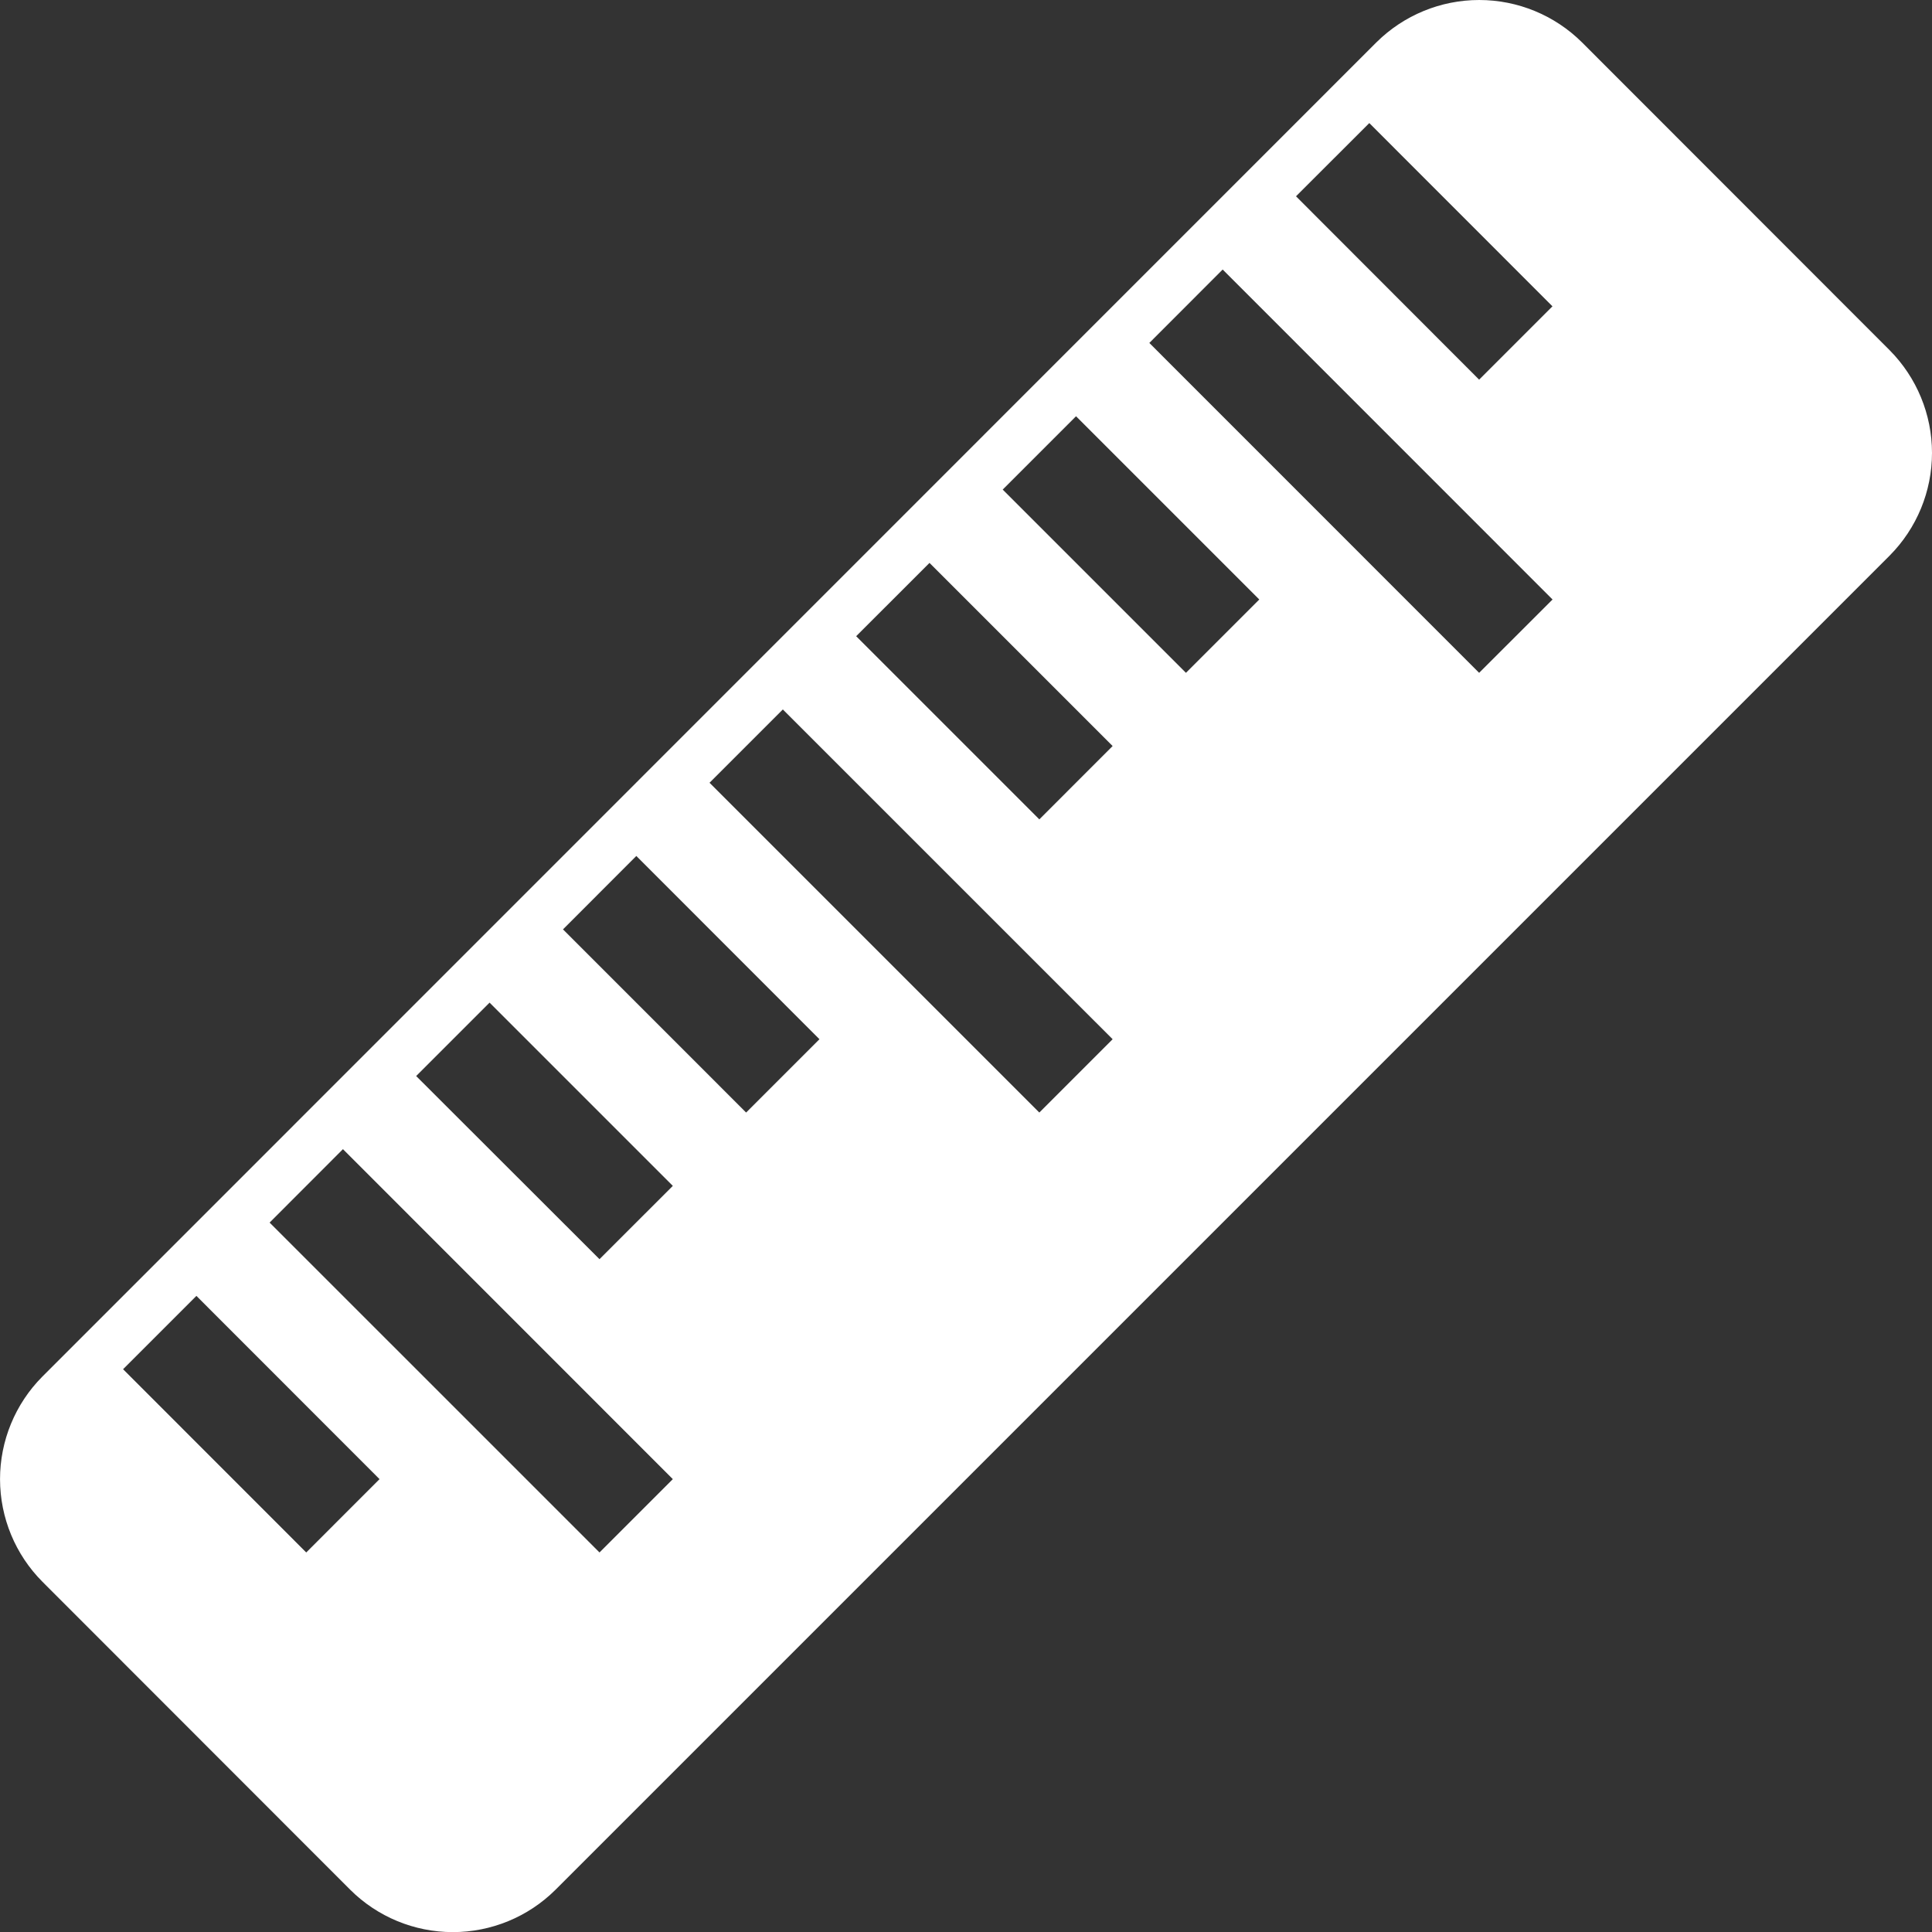 <svg width="67" height="67" viewBox="0 0 67 67" fill="none" xmlns="http://www.w3.org/2000/svg">
<rect x="0" y="0" width="67" height="67" fill="#333333" stroke="none"/>
<g clip-path="url(#clip0_306_2360)">
<path d="M47.734 1.467L1.467 47.741C0.527 48.687 8.93105e-05 49.967 0.001 51.3C0.003 52.634 0.532 53.912 1.474 54.856L12.144 65.533C13.088 66.474 14.367 67.003 15.7 67.004C17.033 67.005 18.313 66.479 19.259 65.54L65.533 19.266C66.472 18.32 67 17.04 67 15.707C67 14.373 66.472 13.094 65.533 12.147L54.86 1.467C53.912 0.527 52.632 0 51.297 0C49.962 0 48.682 0.527 47.734 1.467ZM13.162 51.295L10.62 53.838L4.268 47.483L6.811 44.94L13.162 51.295ZM23.333 51.295L20.79 53.838L9.35 42.398L11.893 39.852L23.333 51.295ZM23.333 41.125L20.79 43.667L14.432 37.316L16.978 34.77L23.333 41.125ZM28.418 36.039L25.875 38.582L19.524 32.23L22.067 29.684L28.418 36.039ZM38.585 36.039L36.043 38.582L24.606 27.145L27.148 24.603L38.585 36.039ZM38.585 25.872L36.043 28.415L29.691 22.063L32.234 19.521L38.585 25.872ZM43.671 20.79L41.128 23.333L34.773 16.978L37.316 14.435L43.671 20.79ZM53.841 20.79L51.295 23.333L39.858 11.893L42.401 9.347L53.841 20.79ZM53.838 10.623L51.295 13.166L44.944 6.807L47.486 4.268L53.838 10.623Z" fill="white"/>
</g>
<defs>
<clipPath id="clip0_306_2360">
<rect width="67" height="67" fill="white"/>
</clipPath>
</defs>
</svg>
